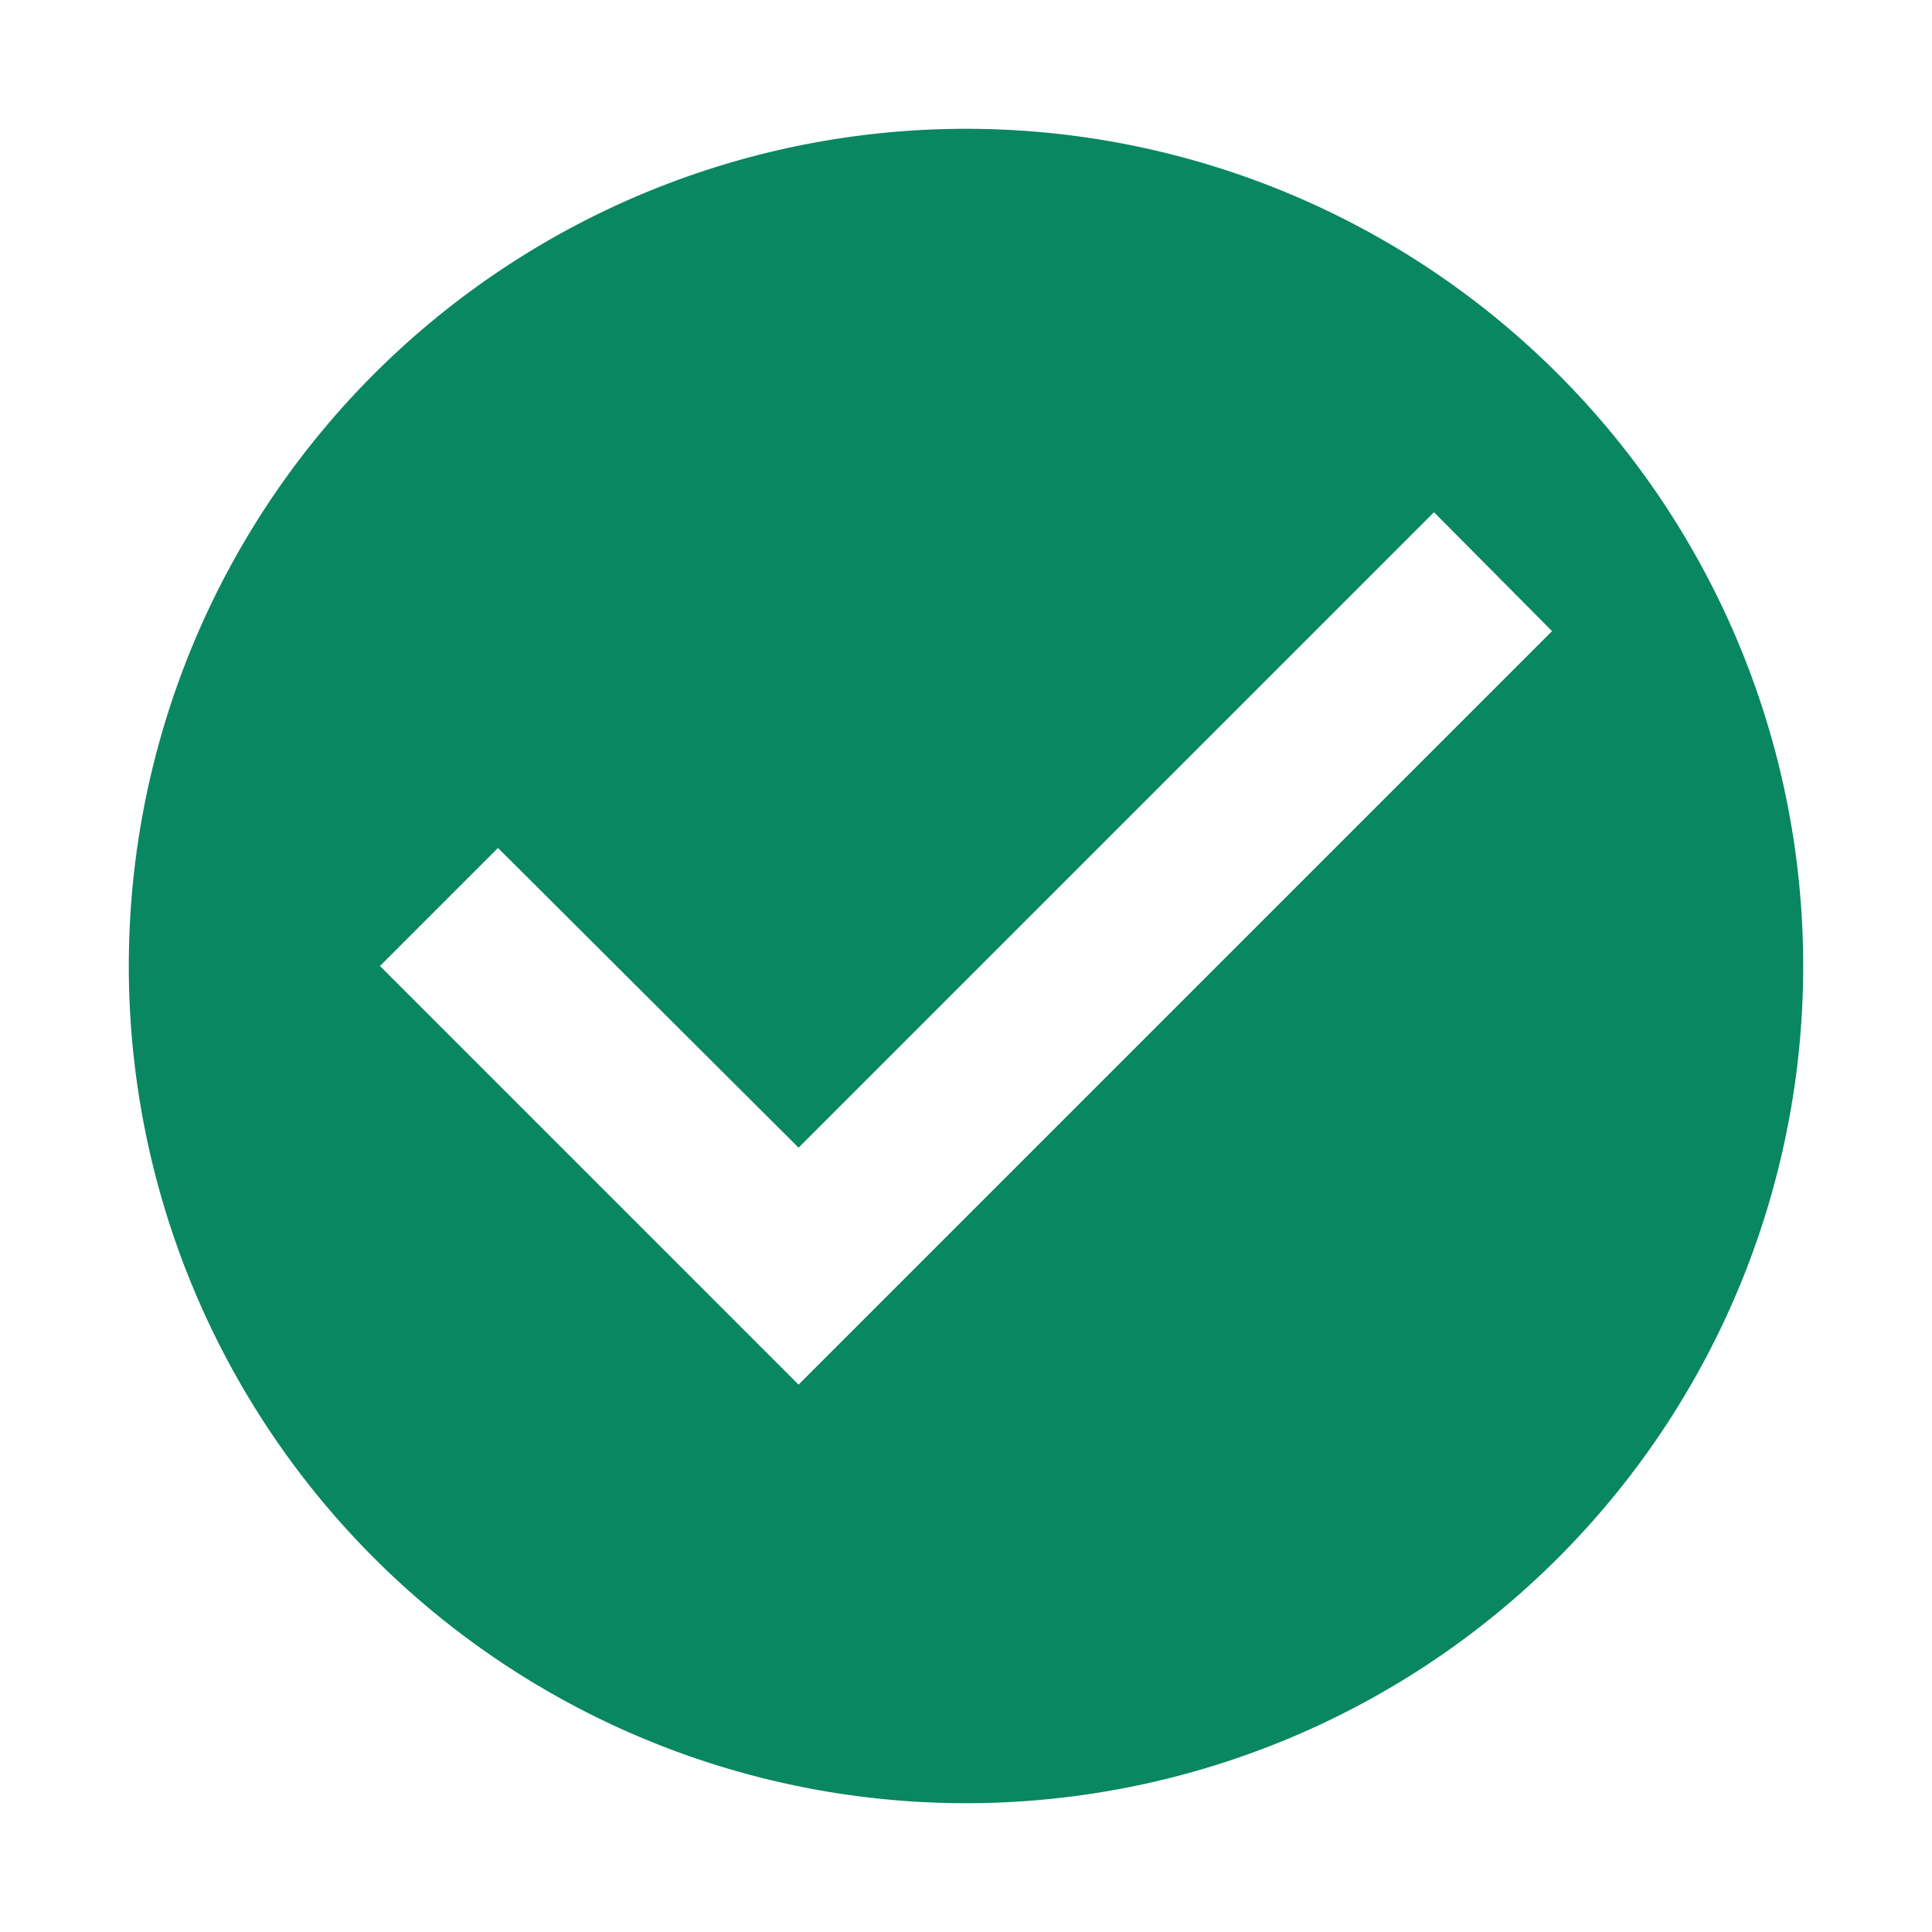 <svg xmlns="http://www.w3.org/2000/svg" width="30" height="30" viewBox="0 0 30 30"><defs><style>.a{fill:none;}.b{fill:#098760;}</style></defs><path class="a" d="M0,0H30V30H0Z"/><path class="b" d="M15,2A13,13,0,1,0,28,15,13,13,0,0,0,15,2ZM12.4,21.5,5.9,15l1.833-1.833L12.4,17.821l9.867-9.867L24.1,9.8Z" transform="translate(0 0)"/></svg>